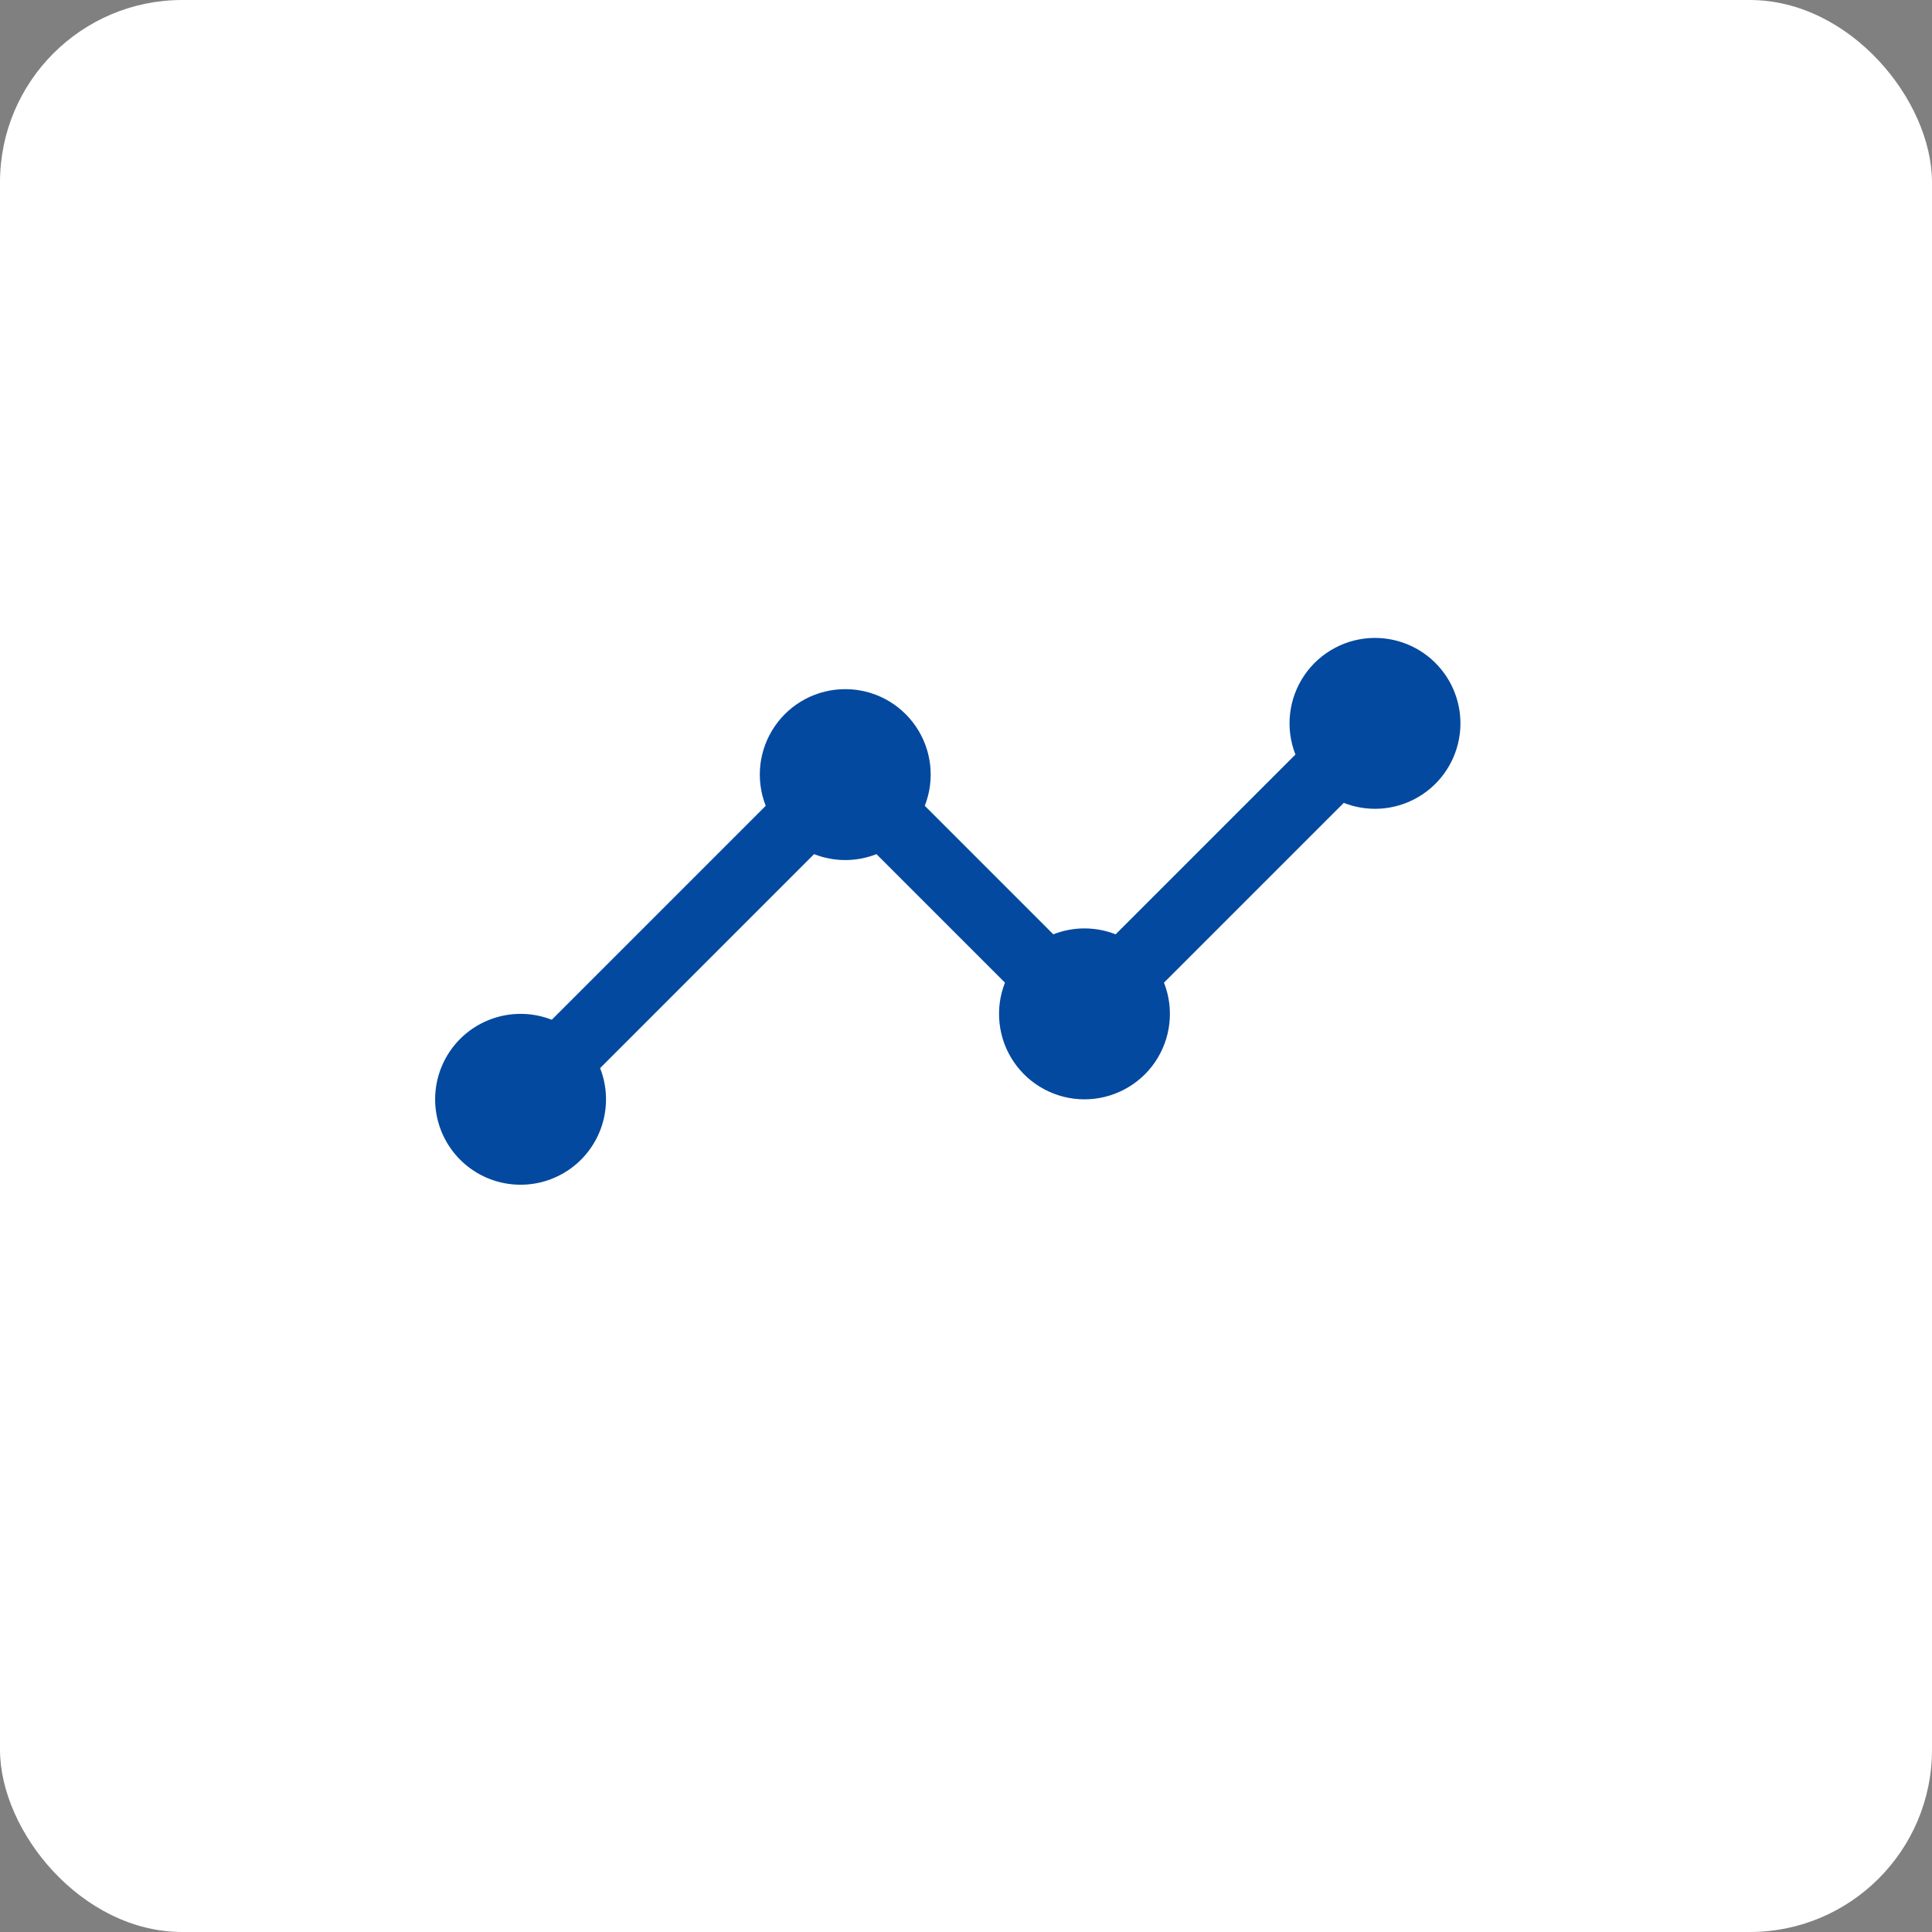 <?xml version="1.0" encoding="UTF-8"?> <svg xmlns="http://www.w3.org/2000/svg" width="53" height="53" viewBox="0 0 53 53" fill="none"><rect x="0" y="0" width="53" height="53" fill="#808080" stroke="none"/><rect width="53" height="53" rx="5" fill="white"></rect><path d="M37.719 17.5C37.337 17.5 36.961 17.593 36.624 17.772C36.287 17.95 35.998 18.208 35.783 18.523C35.568 18.839 35.433 19.202 35.39 19.581C35.347 19.96 35.398 20.344 35.537 20.699L30.605 25.631C30.056 25.415 29.444 25.415 28.895 25.631L25.369 22.105C25.509 21.75 25.559 21.366 25.517 20.987C25.474 20.607 25.339 20.244 25.124 19.928C24.909 19.613 24.62 19.355 24.283 19.176C23.945 18.998 23.569 18.905 23.187 18.905C22.806 18.905 22.43 18.998 22.092 19.176C21.755 19.355 21.466 19.613 21.251 19.928C21.036 20.244 20.901 20.607 20.858 20.987C20.816 21.366 20.866 21.75 21.006 22.105L15.137 27.975C14.635 27.778 14.082 27.76 13.569 27.924C13.056 28.087 12.615 28.422 12.32 28.873C12.025 29.323 11.894 29.862 11.949 30.397C12.005 30.933 12.243 31.433 12.623 31.814C13.004 32.195 13.504 32.433 14.04 32.488C14.576 32.543 15.114 32.413 15.564 32.118C16.015 31.823 16.35 31.382 16.514 30.869C16.677 30.356 16.659 29.802 16.463 29.301L22.332 23.431C22.882 23.648 23.493 23.648 24.043 23.431L27.569 26.957C27.429 27.312 27.378 27.697 27.421 28.076C27.463 28.455 27.598 28.819 27.813 29.134C28.028 29.45 28.317 29.708 28.655 29.886C28.992 30.064 29.368 30.158 29.75 30.158C30.132 30.158 30.508 30.064 30.845 29.886C31.183 29.708 31.472 29.45 31.687 29.134C31.902 28.819 32.036 28.455 32.079 28.076C32.122 27.697 32.071 27.312 31.931 26.957L36.863 22.025C37.184 22.151 37.529 22.205 37.873 22.183C38.217 22.16 38.552 22.062 38.854 21.895C39.156 21.728 39.417 21.497 39.619 21.218C39.821 20.938 39.959 20.618 40.023 20.279C40.087 19.94 40.076 19.591 39.989 19.258C39.903 18.924 39.745 18.613 39.524 18.348C39.304 18.082 39.028 17.869 38.716 17.722C38.404 17.576 38.063 17.5 37.719 17.5Z" fill="#03499F"></path></svg> 